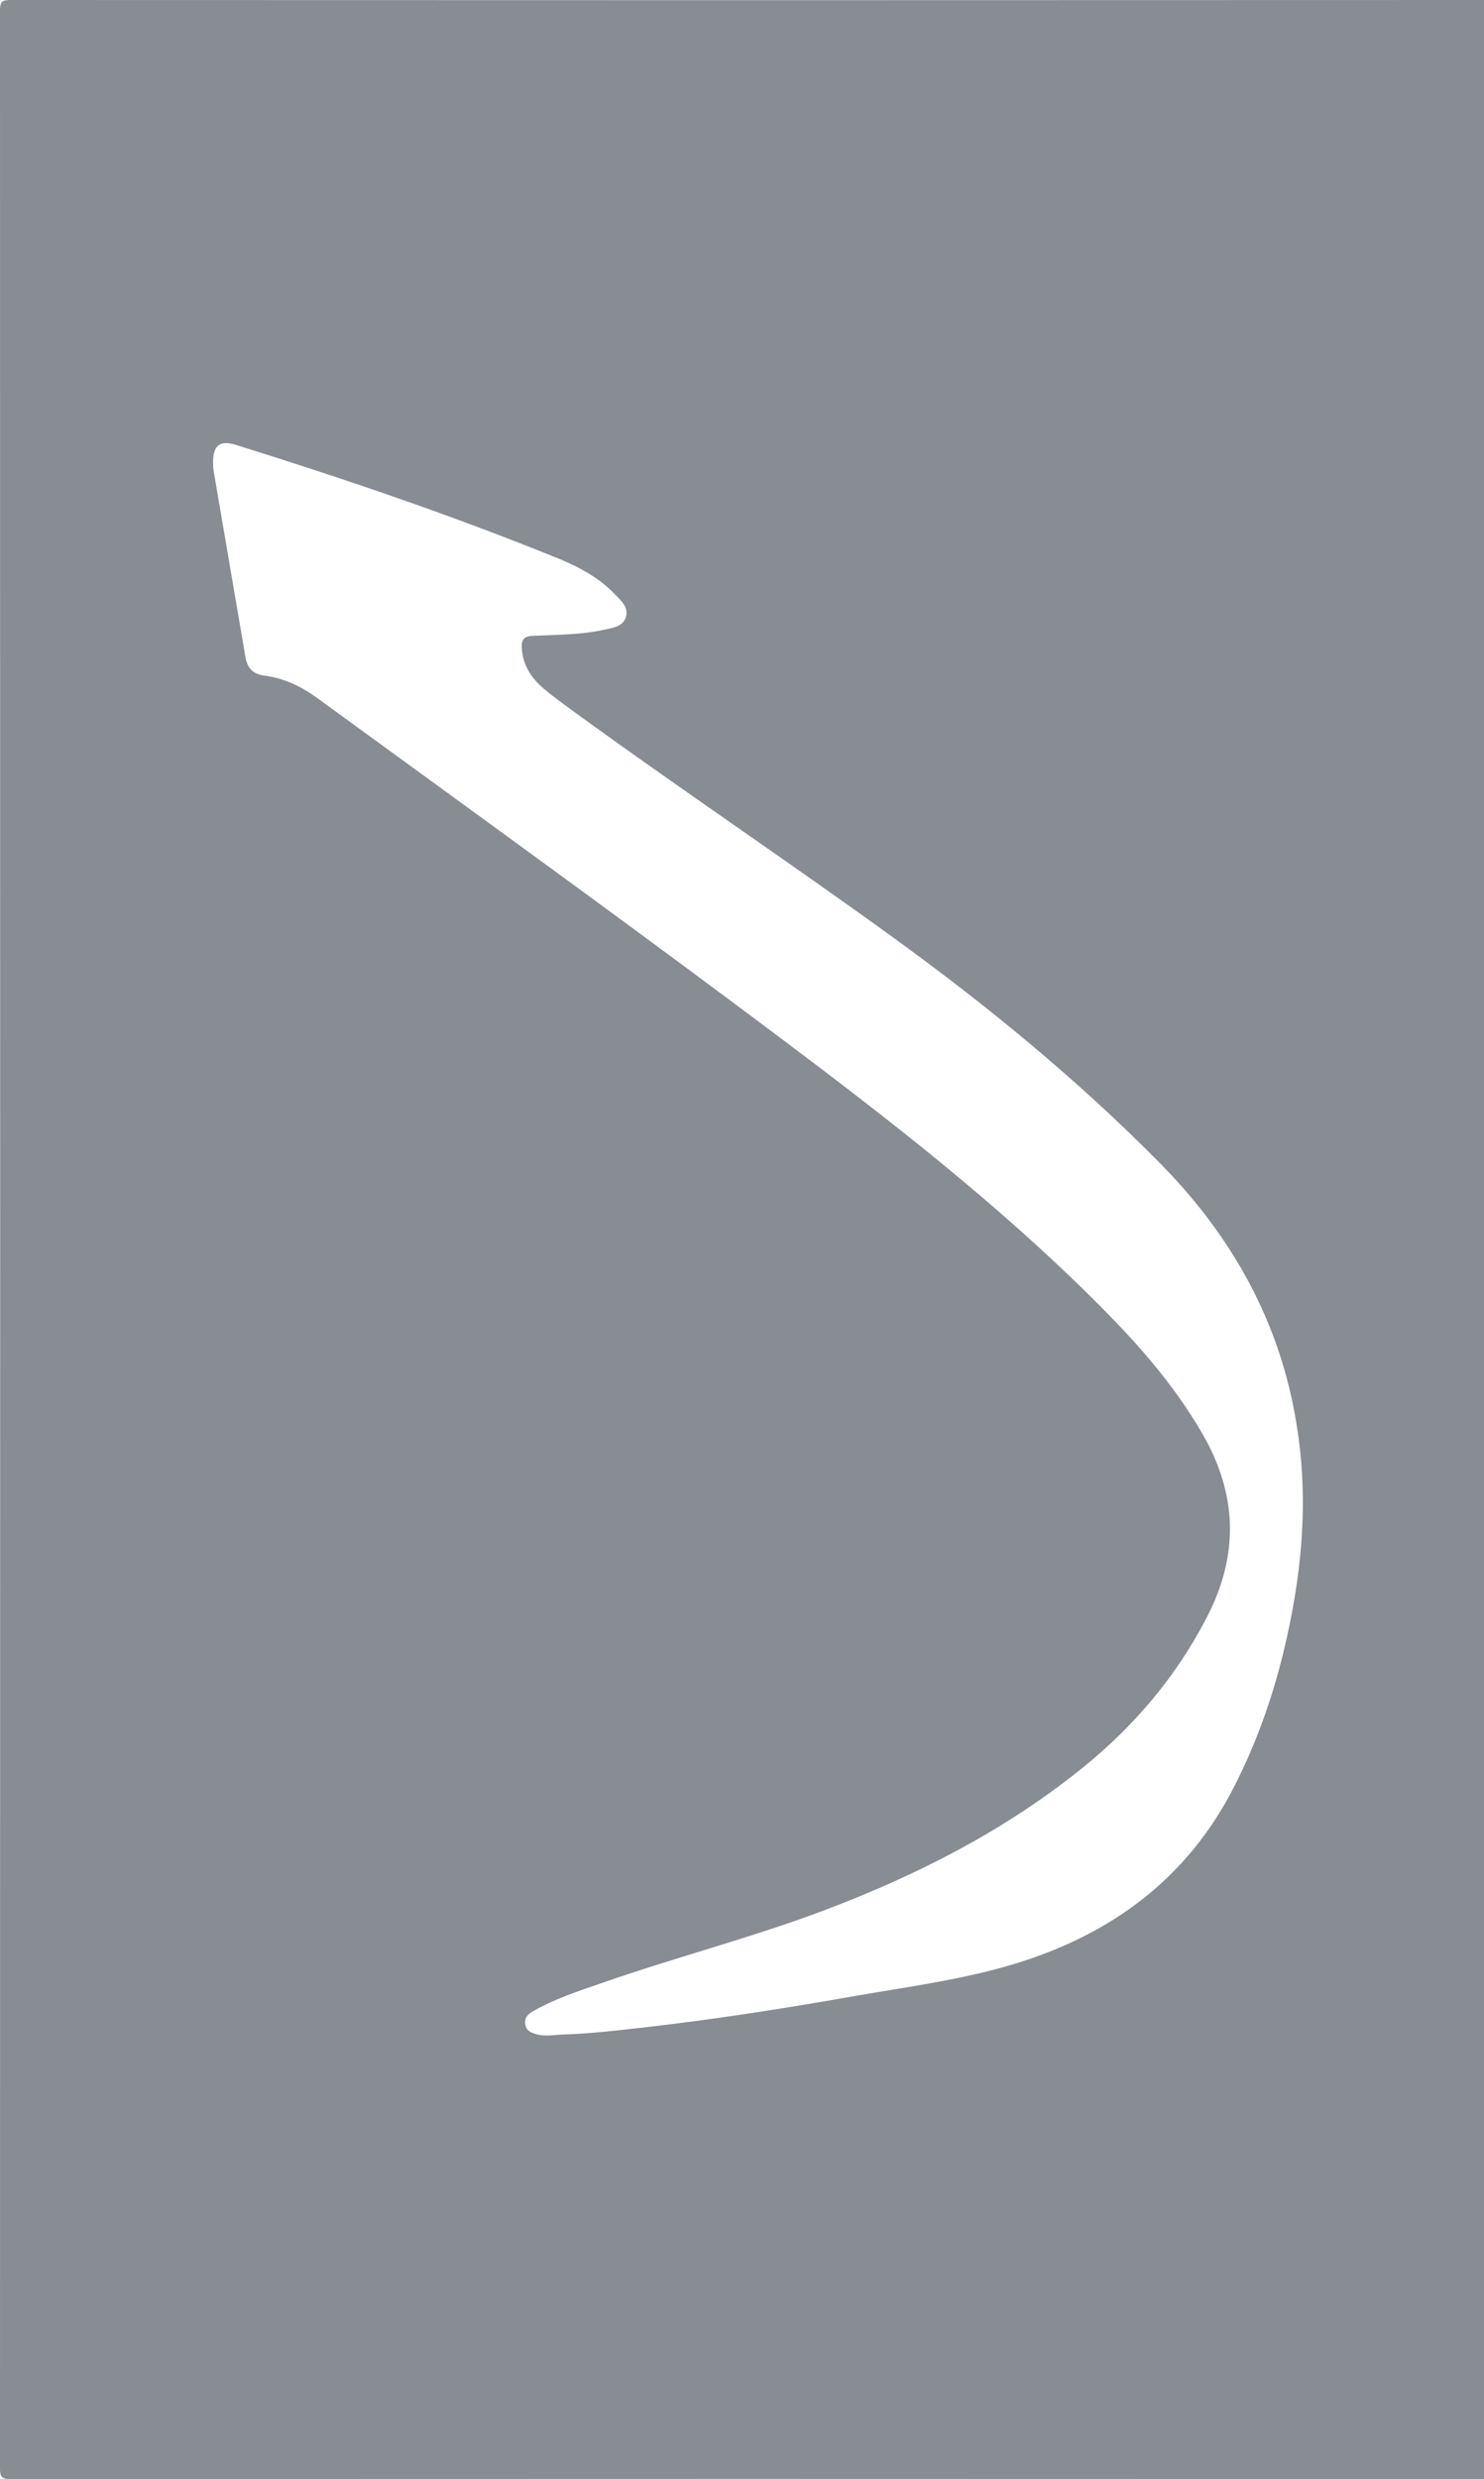 <svg xmlns="http://www.w3.org/2000/svg" xmlns:xlink="http://www.w3.org/1999/xlink" id="Layer_1" x="0px" y="0px" viewBox="0 0 647 1080" style="enable-background:new 0 0 647 1080;" xml:space="preserve"><style type="text/css">	.st0{fill:#888C93;}</style><path class="st0" d="M651.9,540.5c0-178.6,0-357.3,0.1-535.9c0-3.7-0.8-4.6-4.6-4.6C433.1,0.1,218.9,0.1,4.6,0C0.8,0,0,0.8,0,4.6  c0.1,356.9,0.1,713.9,0,1070.8c0,3.7,0.8,4.6,4.6,4.6c214.3-0.1,428.5-0.1,642.8,0c3.7,0,4.6-0.8,4.6-4.6  C651.9,897.1,651.9,718.8,651.9,540.5z M559.5,720c-4.9,20.1-11.8,39.4-21.2,57.9c-20.6,40.7-54.2,65.2-97.1,78  c-22.9,6.8-46.5,9.8-69.9,13.9c-30.5,5.4-61.1,10.1-91.8,13.6c-10.9,1.2-21.8,2.5-32.8,2.9c-4.3,0-8.6,1.1-12.9-0.1  c-2.3-0.7-4.4-1.5-4.8-4.3c-0.4-2.8,1.1-4.4,3.2-5.6c9.4-5.4,19.7-8.8,29.9-12.3c32.3-11.3,65.5-19.8,97.6-31.9  c40.4-15.3,78.5-34.7,112.2-61.9c22.6-18.2,40.9-39.8,54.3-65.7c14.2-27.4,13.2-53.9-2.2-80.3c-11.1-19-25.1-35.6-40.4-51.2  c-41.1-42-87.1-78.4-133.9-113.7C279.9,406.7,209,355.6,138.3,304.1c-7-5.1-14.6-8.7-23.2-9.8c-4.8-0.6-7.3-3.3-8.1-8.1  c-4.6-26.9-9.2-53.8-13.8-80.7c-0.3-1.5-0.3-3-0.3-4.5c0.1-7.1,3.1-9.3,9.9-7.2c47.5,14.8,94.5,30.8,140.6,49.5  c9.1,3.7,17.8,8.4,24.7,15.6c2.6,2.7,6,5.5,4.8,9.8s-5.6,4.8-9.3,5.6c-10.3,2.3-20.8,2.2-31.3,2.7c-4.1,0.2-5,1.8-4.8,5.4  c0.5,8.2,4.9,14,11,18.8c5.7,4.6,11.7,8.8,17.6,13.1c44,31.8,89.1,62.1,133,93.9c41.2,29.8,80.5,62,116.3,98.2  c31.6,31.9,52.8,69.5,59.9,114.3C570.8,654.1,567.5,687.1,559.5,720z"></path></svg>